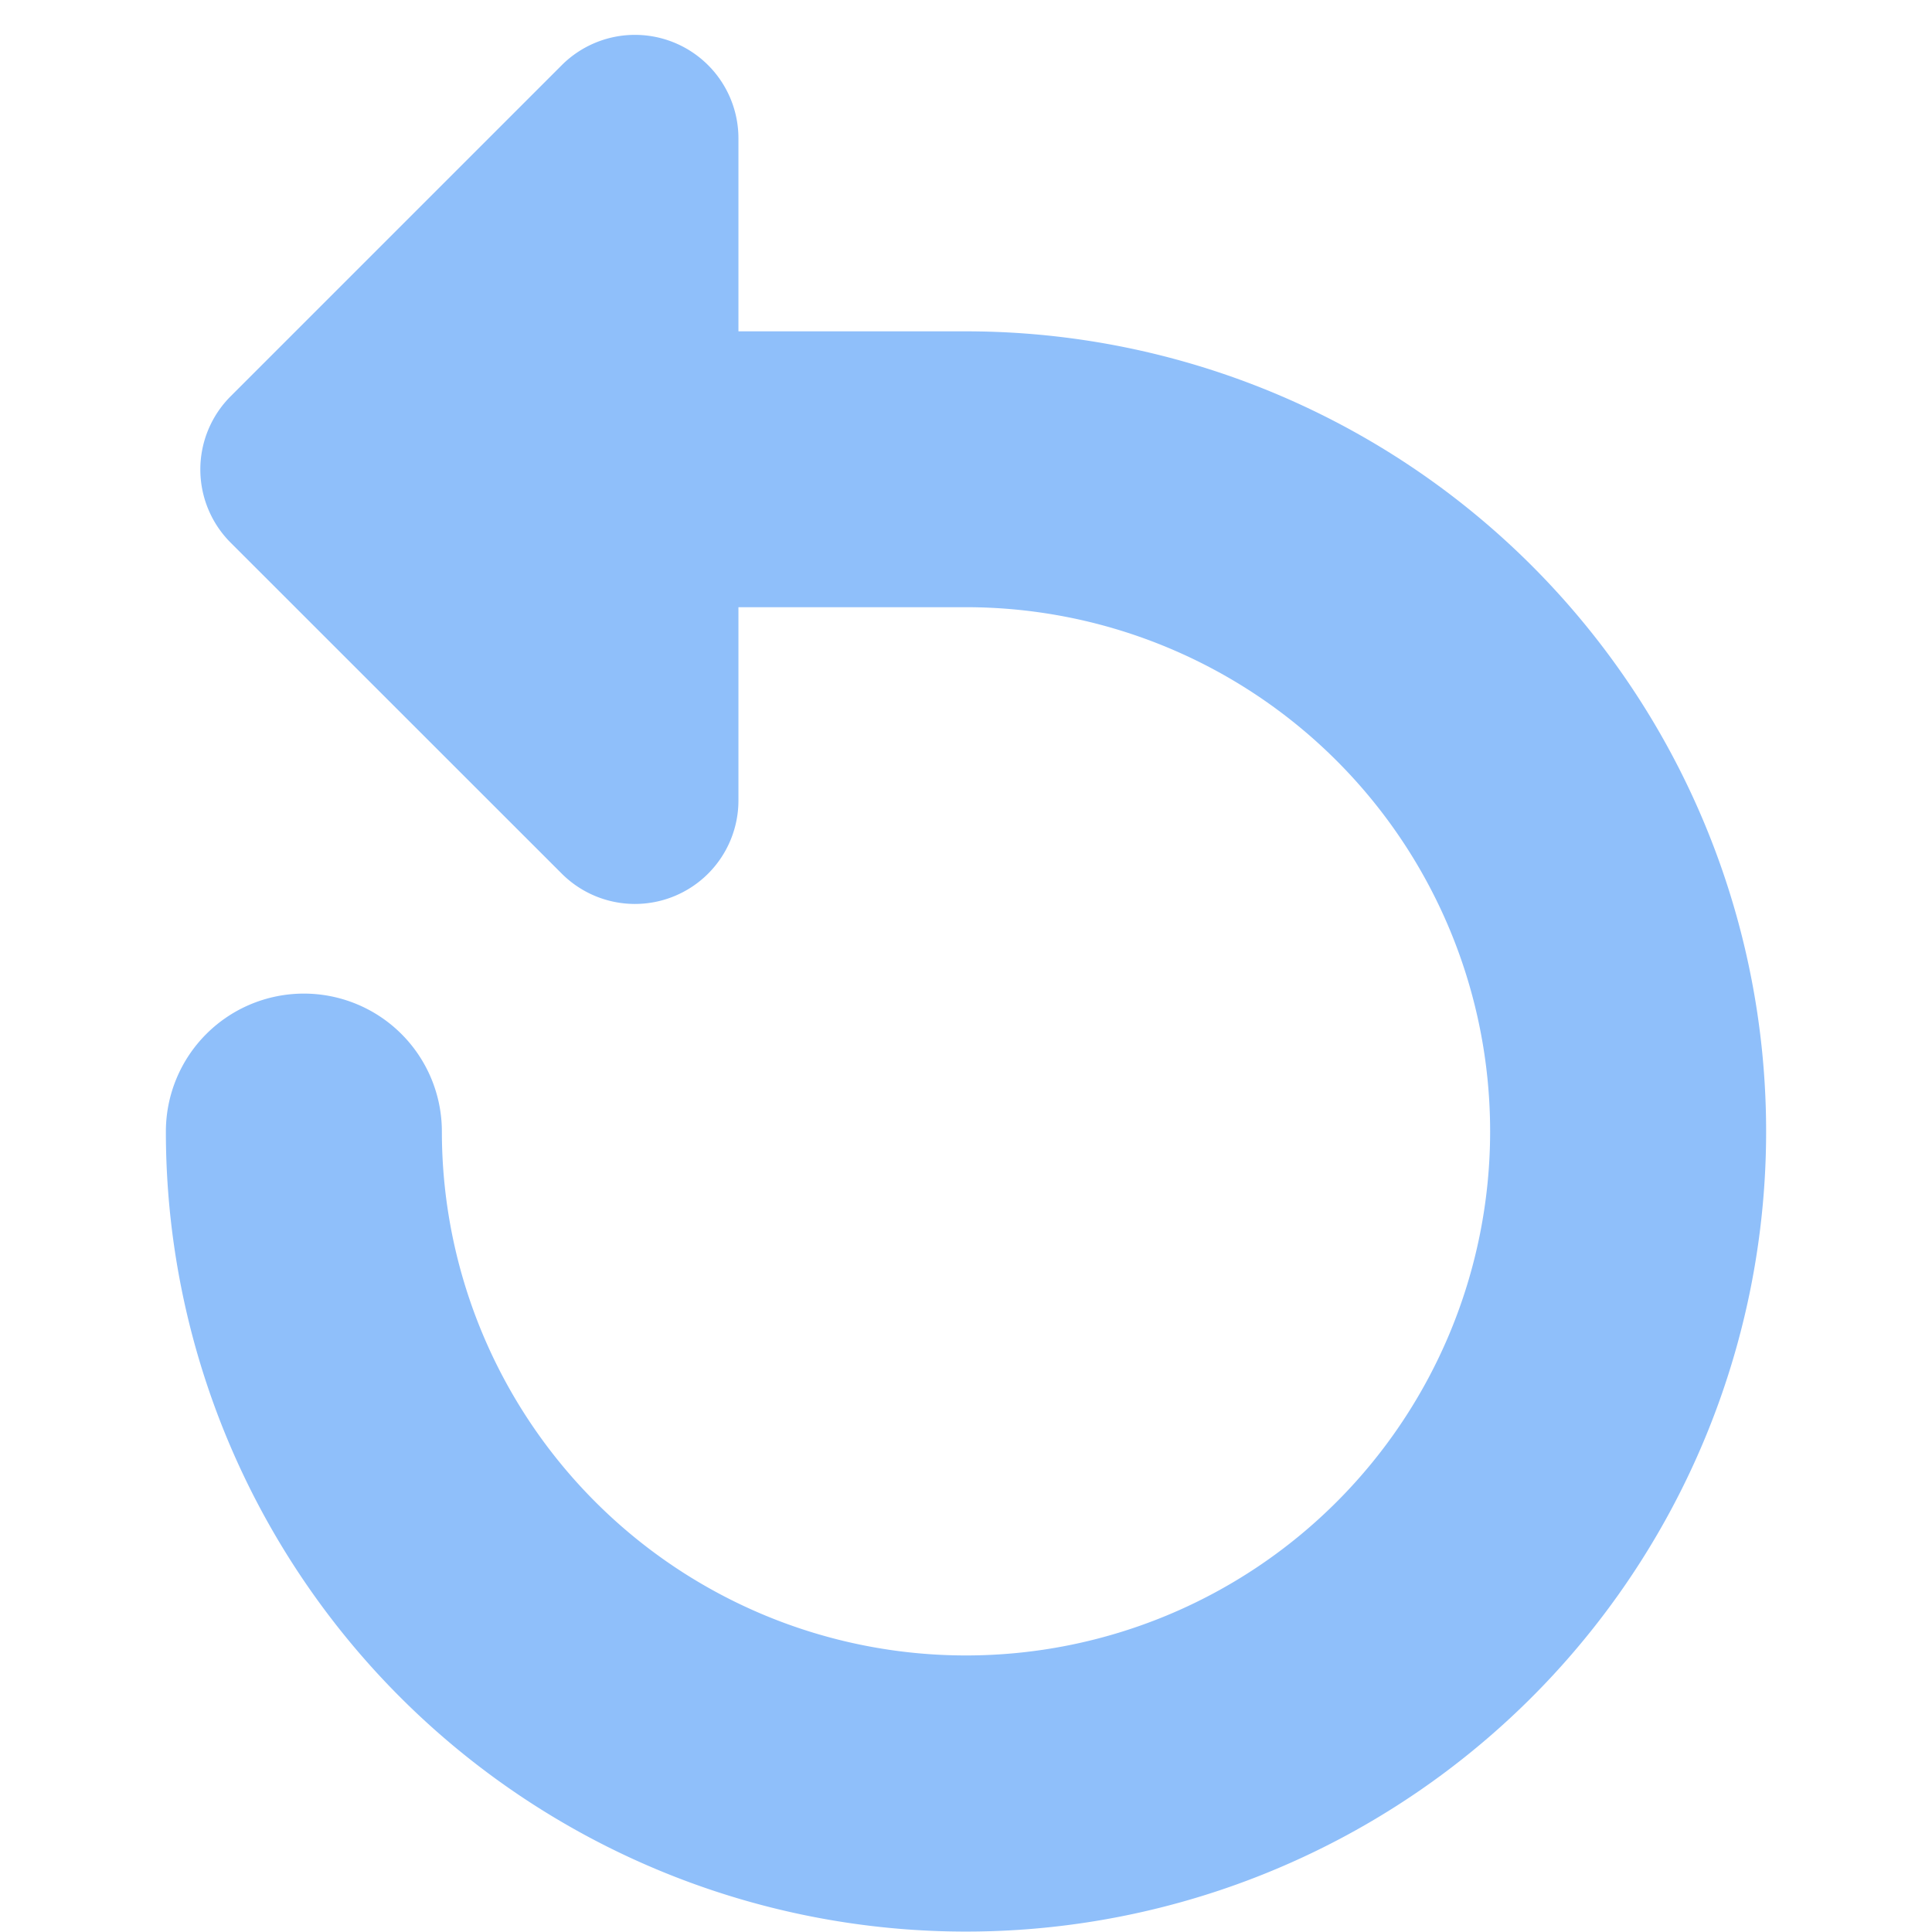 <svg xmlns="http://www.w3.org/2000/svg" fill="none" viewBox="0 0 14 14" id="Arrow-Round-Left--Streamline-Core"><desc>Arrow Round Left Streamline Icon: https://streamlinehq.com</desc><g id="arrow-round-left--diagram-round-arrow-left"><path id="Union" fill="#8fbffa" fill-rule="evenodd" d="M5.351 1.002a0.75 0.75 0 0 0 -1.28 -0.53l-2.4 2.4a0.75 0.75 0 0 0 0 1.06l2.4 2.399a0.75 0.75 0 0 0 1.28 -0.53V4.4H7a3.798 3.798 0 1 1 -3.798 3.8 1 1 0 1 0 -2 0A5.798 5.798 0 1 0 7 2.401H5.351V1.002Z" clip-rule="evenodd" stroke-width="1"></path></g></svg>